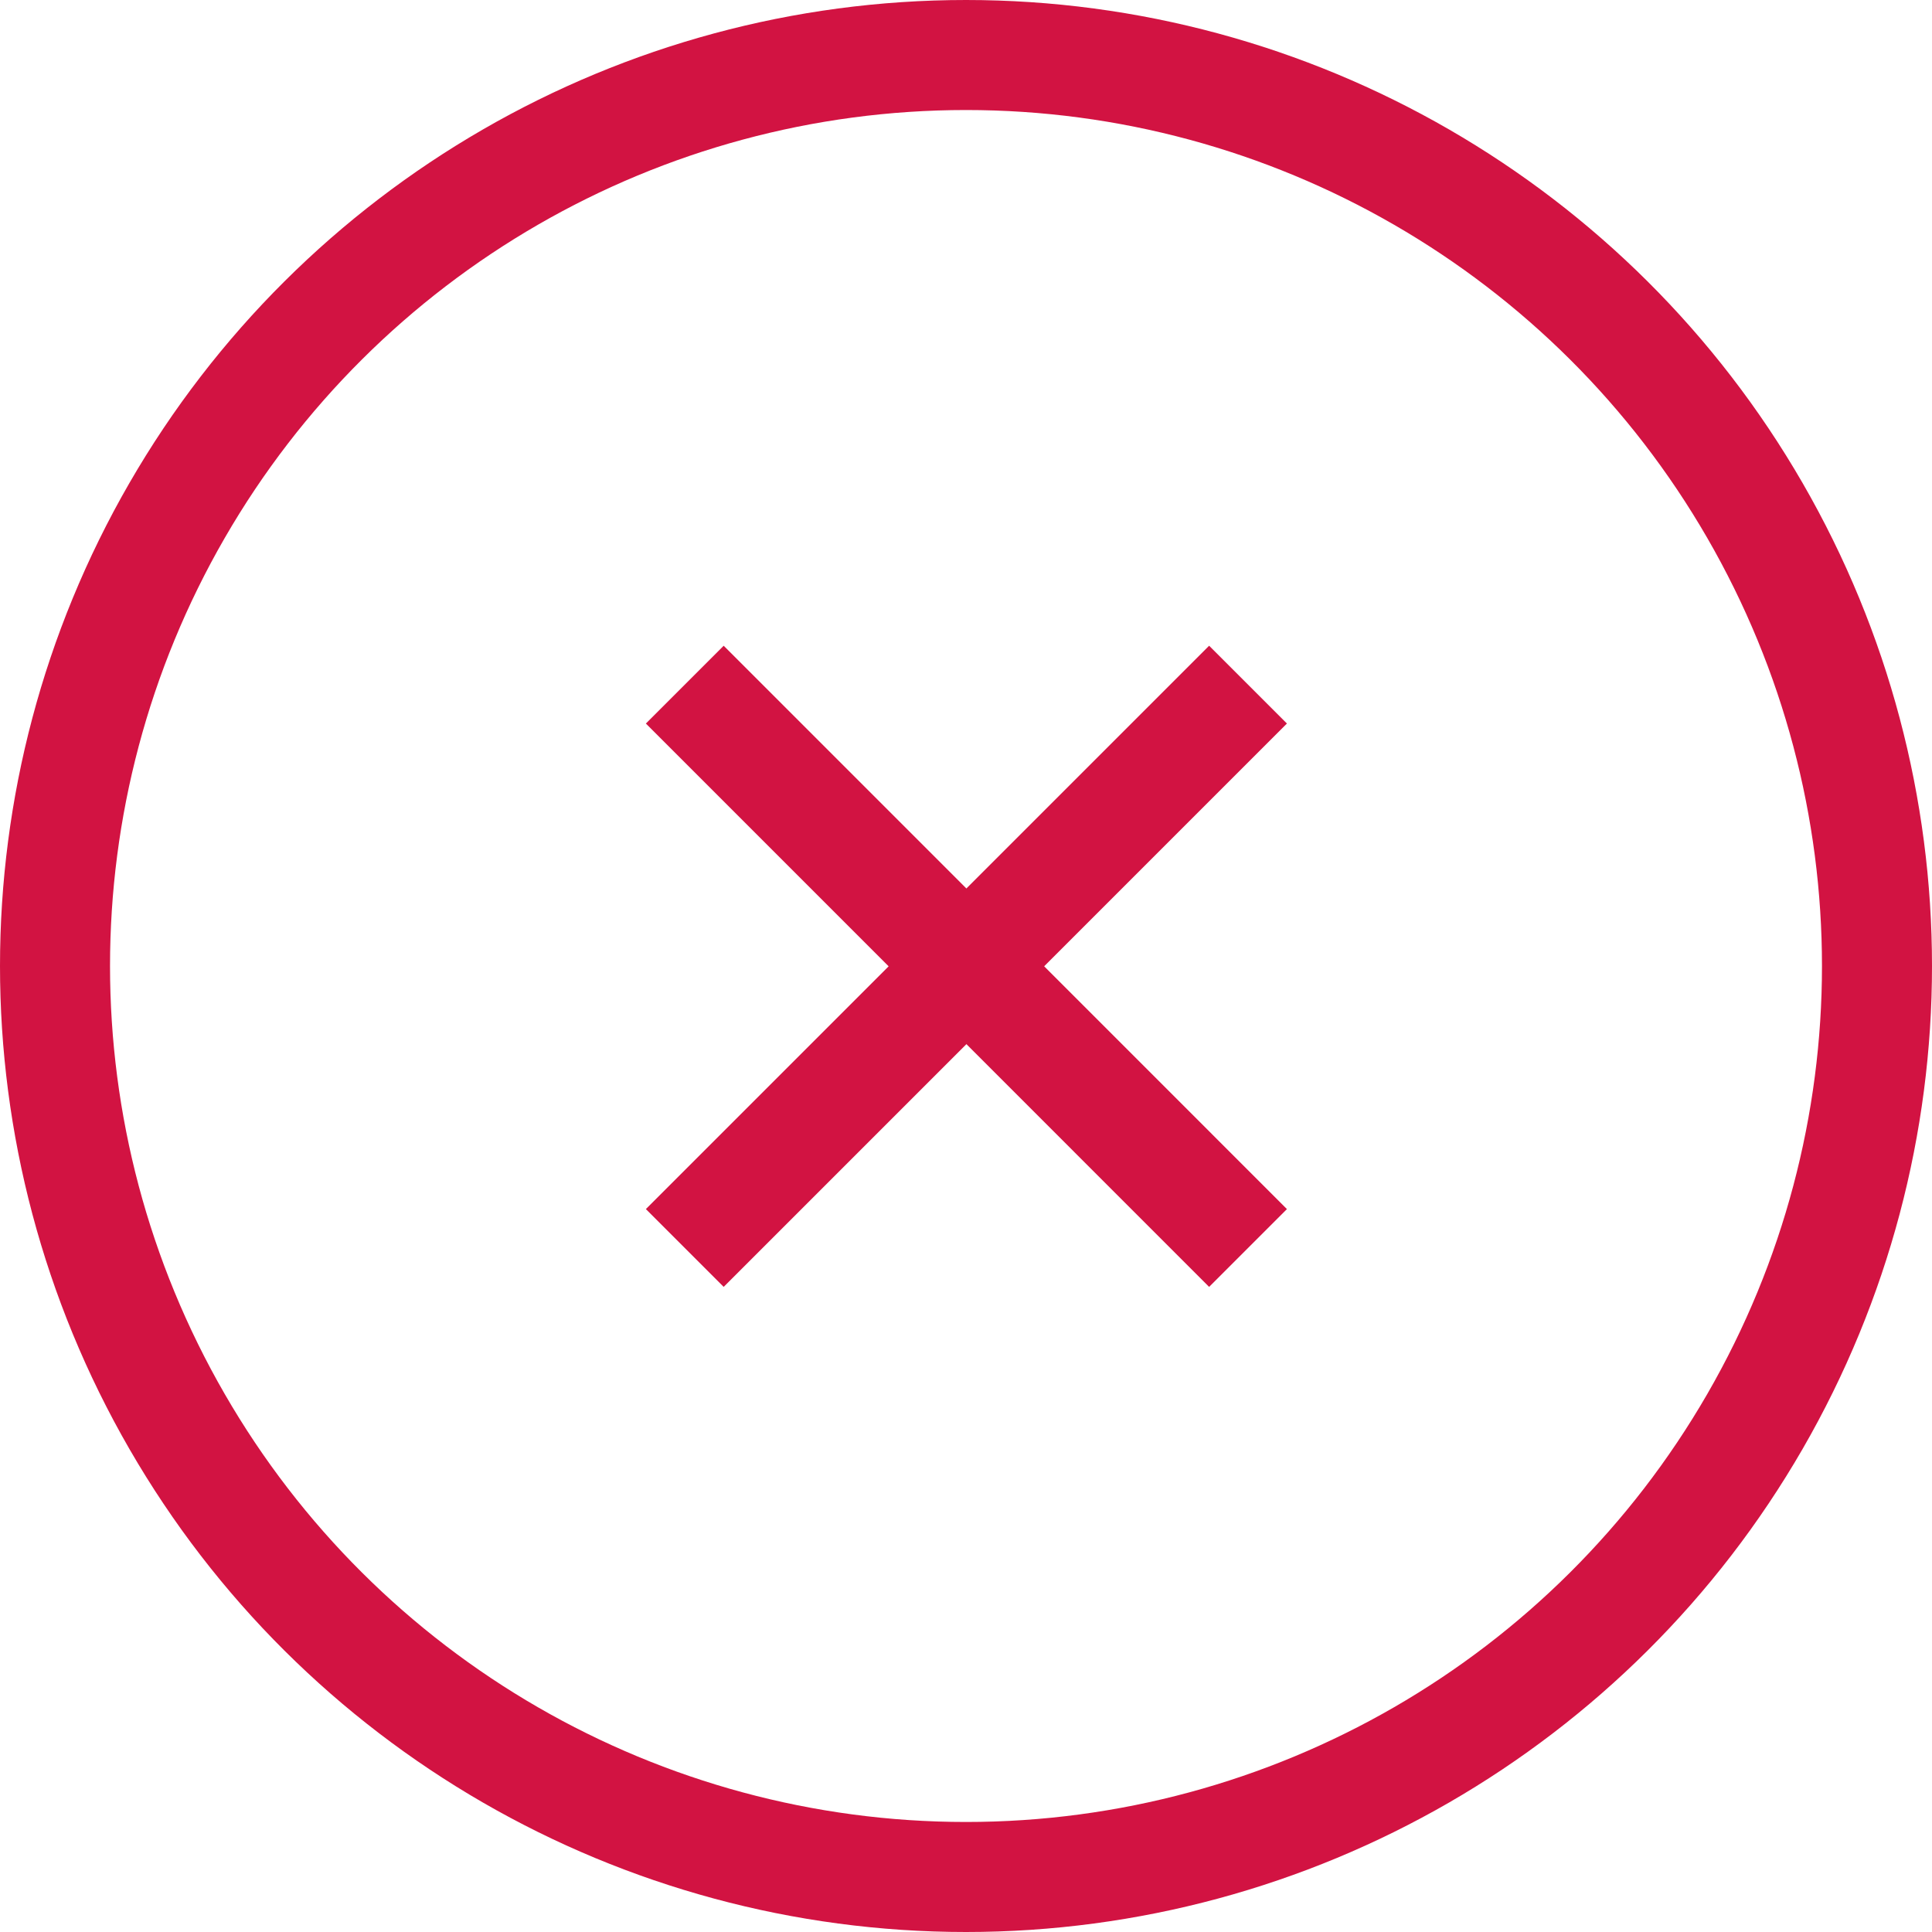 <svg xmlns="http://www.w3.org/2000/svg" width="52.68" height="52.68" viewBox="0 0 52.68 52.68">
  <g id="Group_195" data-name="Group 195" transform="translate(-1800 -1122)">
    <g id="Ellipse_1" data-name="Ellipse 1" transform="translate(1800 1174.68) rotate(-90)" fill="none" stroke="#d21342" stroke-width="3">
      <circle cx="26.34" cy="26.34" r="26.34" stroke="none"/>
      <circle cx="26.34" cy="26.34" r="24.84" fill="none"/>
    </g>
    <path id="Path_48" data-name="Path 48" d="M0,0,7.68,7.68,15.361,0" transform="translate(1818.672 1156.029) rotate(-90)" fill="none" stroke="#d21342" stroke-width="3"/>
    <path id="Path_149" data-name="Path 149" d="M0,0,7.68,7.68,15.361,0" transform="translate(1834.03 1140.668) rotate(90)" fill="none" stroke="#d21342" stroke-width="3"/>
  </g>
</svg>
